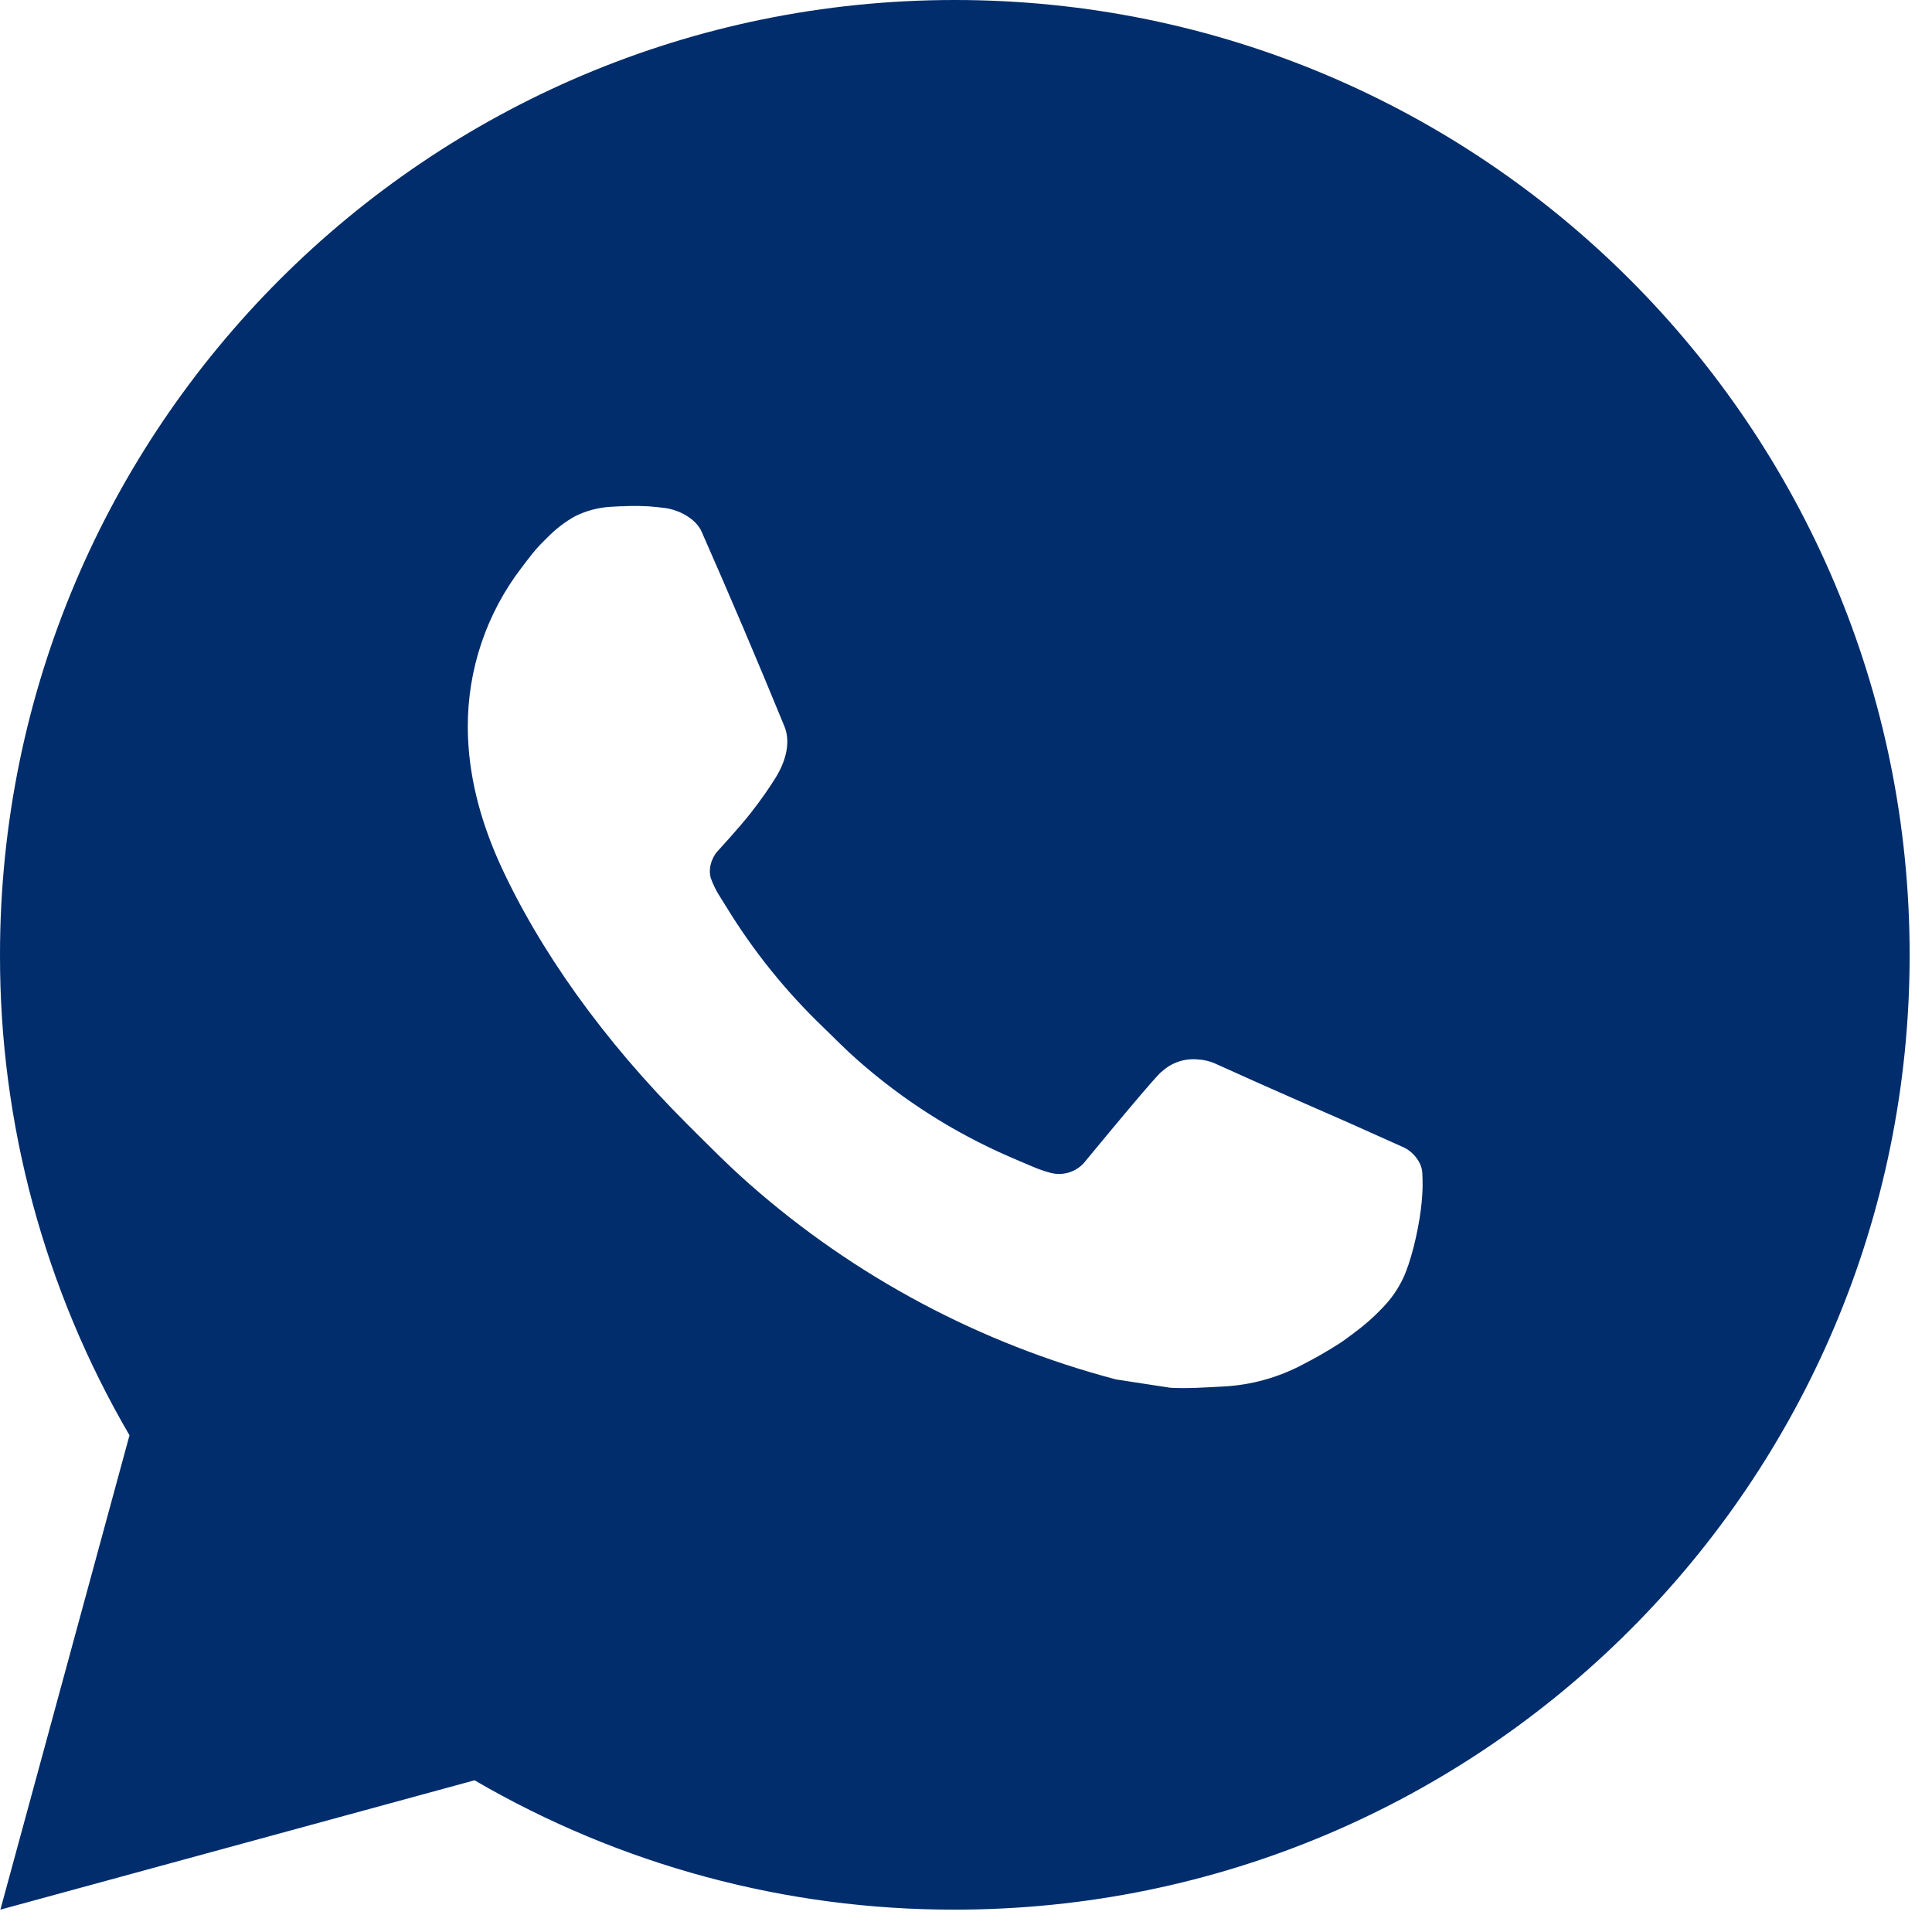 <svg width="40" height="40" viewBox="0 0 40 40" fill="none" xmlns="http://www.w3.org/2000/svg">
<path d="M19.769 0C30.687 0 39.537 8.85 39.537 19.769C39.537 30.687 30.687 39.537 19.769 39.537C16.275 39.543 12.843 38.618 9.825 36.859L0.008 39.537L2.681 29.716C0.919 26.697 -0.006 23.264 2.74394e-05 19.769C2.74394e-05 8.85 8.85 0 19.769 0ZM13.031 10.477L12.636 10.493C12.38 10.509 12.13 10.576 11.901 10.691C11.686 10.812 11.491 10.964 11.32 11.142C11.082 11.365 10.948 11.559 10.804 11.746C10.072 12.697 9.679 13.864 9.685 15.064C9.689 16.032 9.942 16.975 10.337 17.857C11.146 19.64 12.476 21.528 14.232 23.278C14.655 23.699 15.07 24.122 15.517 24.515C17.698 26.436 20.297 27.82 23.108 28.56L24.23 28.732C24.596 28.752 24.962 28.724 25.33 28.706C25.905 28.676 26.468 28.52 26.976 28.249C27.235 28.116 27.488 27.971 27.733 27.814C27.733 27.814 27.819 27.759 27.981 27.637C28.247 27.439 28.412 27.299 28.633 27.067C28.797 26.897 28.939 26.698 29.048 26.47C29.202 26.148 29.357 25.533 29.42 25.021C29.467 24.63 29.453 24.416 29.447 24.284C29.439 24.072 29.264 23.853 29.072 23.76L27.921 23.244C27.921 23.244 26.201 22.495 25.15 22.016C25.04 21.968 24.922 21.941 24.802 21.935C24.666 21.921 24.53 21.937 24.401 21.98C24.272 22.023 24.154 22.094 24.055 22.186C24.045 22.182 23.912 22.295 22.483 24.027C22.401 24.137 22.288 24.22 22.158 24.266C22.029 24.312 21.889 24.318 21.755 24.284C21.627 24.249 21.5 24.206 21.378 24.153C21.133 24.051 21.048 24.011 20.88 23.94C19.745 23.445 18.695 22.776 17.766 21.957C17.517 21.74 17.286 21.502 17.049 21.273C16.271 20.528 15.593 19.686 15.032 18.766L14.915 18.579C14.832 18.452 14.764 18.316 14.714 18.173C14.639 17.883 14.834 17.649 14.834 17.649C14.834 17.649 15.315 17.124 15.538 16.839C15.756 16.562 15.94 16.293 16.058 16.102C16.291 15.726 16.364 15.341 16.242 15.042C15.688 13.69 15.115 12.344 14.526 11.007C14.409 10.742 14.063 10.553 13.749 10.515C13.642 10.503 13.536 10.491 13.429 10.483C13.163 10.47 12.897 10.473 12.632 10.491L13.03 10.475L13.031 10.477Z" fill="#012D6C"/>
</svg>
